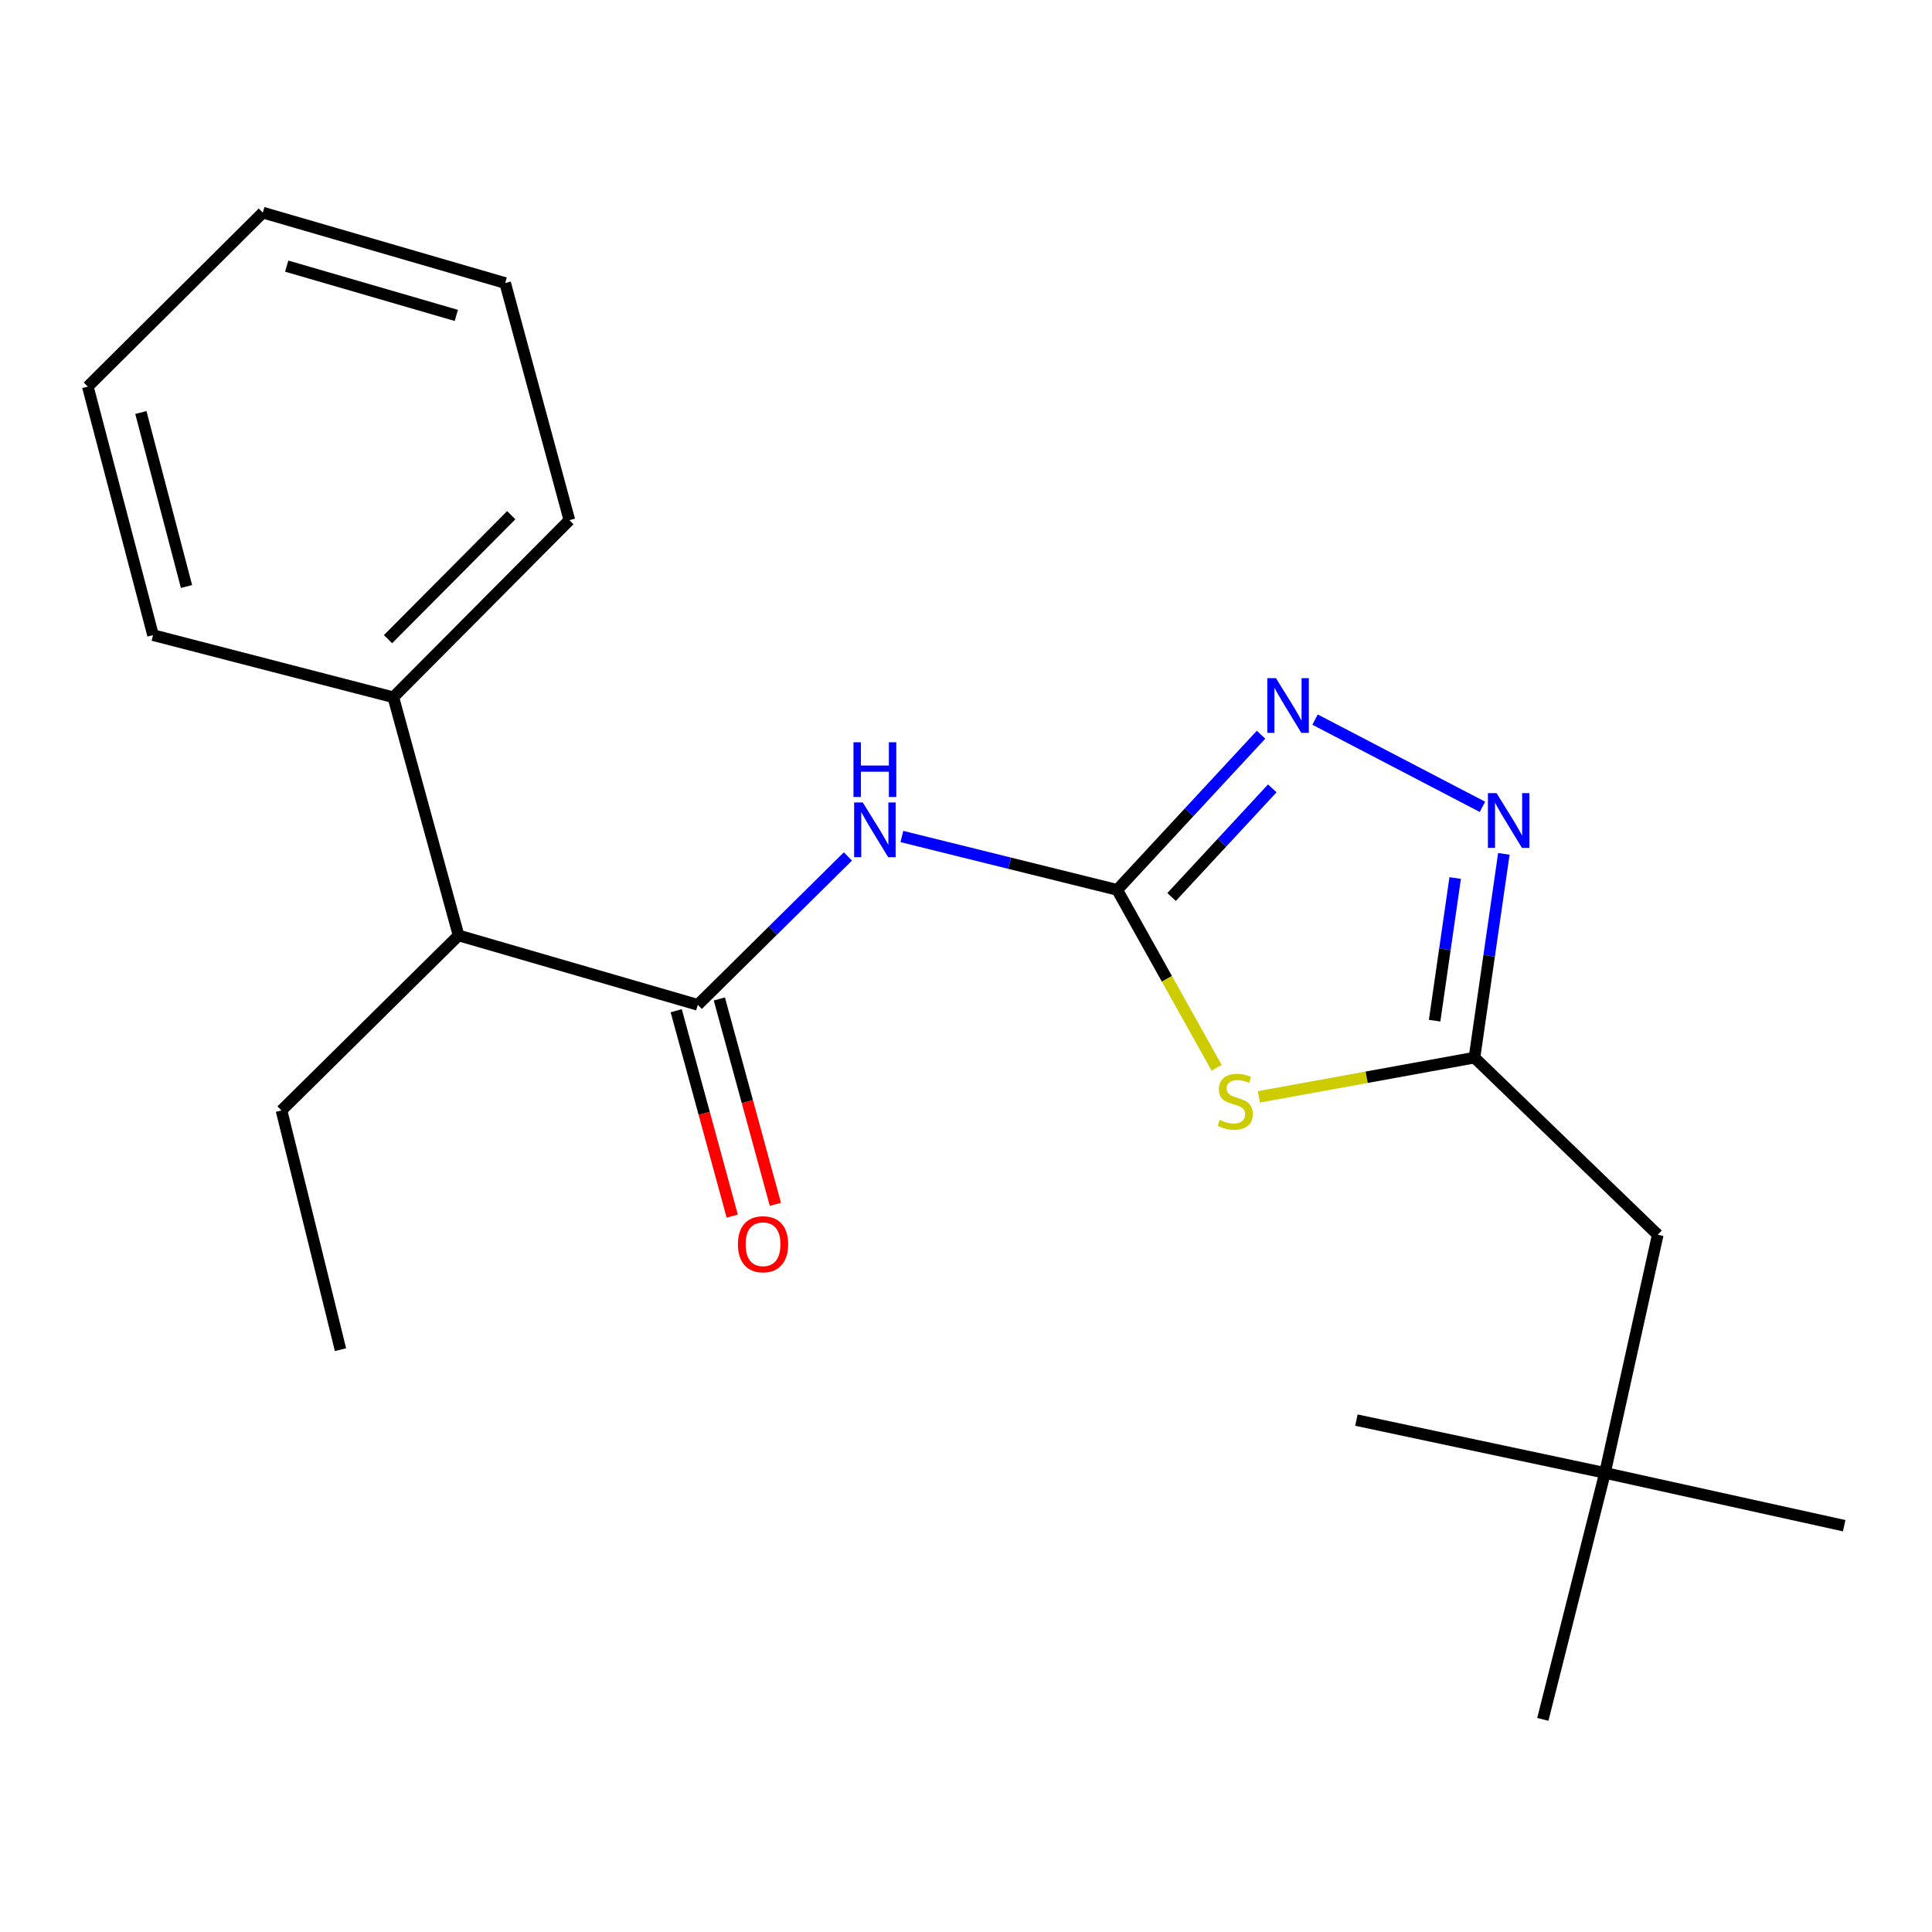 <?xml version='1.0' encoding='iso-8859-1'?>
<svg version='1.1' baseProfile='full'
              xmlns='http://www.w3.org/2000/svg'
                      xmlns:rdkit='http://www.rdkit.org/xml'
                      xmlns:xlink='http://www.w3.org/1999/xlink'
                  xml:space='preserve'
width='1000px' height='1000px' viewBox='0 0 1000 1000'>
<!-- END OF HEADER -->
<rect style='opacity:1.0;fill:#FFFFFF;stroke:none' width='1000' height='1000' x='0' y='0'> </rect>
<path class='bond-0' d='M 578.267,460.596 L 603.997,506.646' style='fill:none;fill-rule:evenodd;stroke:#000000;stroke-width:6px;stroke-linecap:butt;stroke-linejoin:miter;stroke-opacity:1' />
<path class='bond-0' d='M 603.997,506.646 L 629.727,552.695' style='fill:none;fill-rule:evenodd;stroke:#CCCC00;stroke-width:6px;stroke-linecap:butt;stroke-linejoin:miter;stroke-opacity:1' />
<path class='bond-1' d='M 578.267,460.596 L 522.54,446.786' style='fill:none;fill-rule:evenodd;stroke:#000000;stroke-width:6px;stroke-linecap:butt;stroke-linejoin:miter;stroke-opacity:1' />
<path class='bond-1' d='M 522.54,446.786 L 466.812,432.975' style='fill:none;fill-rule:evenodd;stroke:#0000FF;stroke-width:6px;stroke-linecap:butt;stroke-linejoin:miter;stroke-opacity:1' />
<path class='bond-2' d='M 578.267,460.596 L 615.491,420.439' style='fill:none;fill-rule:evenodd;stroke:#000000;stroke-width:6px;stroke-linecap:butt;stroke-linejoin:miter;stroke-opacity:1' />
<path class='bond-2' d='M 615.491,420.439 L 652.715,380.281' style='fill:none;fill-rule:evenodd;stroke:#0000FF;stroke-width:6px;stroke-linecap:butt;stroke-linejoin:miter;stroke-opacity:1' />
<path class='bond-2' d='M 606.411,464.285 L 632.468,436.175' style='fill:none;fill-rule:evenodd;stroke:#000000;stroke-width:6px;stroke-linecap:butt;stroke-linejoin:miter;stroke-opacity:1' />
<path class='bond-2' d='M 632.468,436.175 L 658.525,408.065' style='fill:none;fill-rule:evenodd;stroke:#0000FF;stroke-width:6px;stroke-linecap:butt;stroke-linejoin:miter;stroke-opacity:1' />
<path class='bond-5' d='M 651.593,567.723 L 707.389,557.576' style='fill:none;fill-rule:evenodd;stroke:#CCCC00;stroke-width:6px;stroke-linecap:butt;stroke-linejoin:miter;stroke-opacity:1' />
<path class='bond-5' d='M 707.389,557.576 L 763.185,547.429' style='fill:none;fill-rule:evenodd;stroke:#000000;stroke-width:6px;stroke-linecap:butt;stroke-linejoin:miter;stroke-opacity:1' />
<path class='bond-3' d='M 438.88,443.31 L 400.027,481.705' style='fill:none;fill-rule:evenodd;stroke:#0000FF;stroke-width:6px;stroke-linecap:butt;stroke-linejoin:miter;stroke-opacity:1' />
<path class='bond-3' d='M 400.027,481.705 L 361.174,520.101' style='fill:none;fill-rule:evenodd;stroke:#000000;stroke-width:6px;stroke-linecap:butt;stroke-linejoin:miter;stroke-opacity:1' />
<path class='bond-4' d='M 680.666,372.461 L 767.315,417.621' style='fill:none;fill-rule:evenodd;stroke:#0000FF;stroke-width:6px;stroke-linecap:butt;stroke-linejoin:miter;stroke-opacity:1' />
<path class='bond-6' d='M 361.174,520.101 L 237.355,484.182' style='fill:none;fill-rule:evenodd;stroke:#000000;stroke-width:6px;stroke-linecap:butt;stroke-linejoin:miter;stroke-opacity:1' />
<path class='bond-7' d='M 350.007,523.146 L 364.502,576.297' style='fill:none;fill-rule:evenodd;stroke:#000000;stroke-width:6px;stroke-linecap:butt;stroke-linejoin:miter;stroke-opacity:1' />
<path class='bond-7' d='M 364.502,576.297 L 378.998,629.448' style='fill:none;fill-rule:evenodd;stroke:#FF0000;stroke-width:6px;stroke-linecap:butt;stroke-linejoin:miter;stroke-opacity:1' />
<path class='bond-7' d='M 372.34,517.055 L 386.835,570.207' style='fill:none;fill-rule:evenodd;stroke:#000000;stroke-width:6px;stroke-linecap:butt;stroke-linejoin:miter;stroke-opacity:1' />
<path class='bond-7' d='M 386.835,570.207 L 401.331,623.358' style='fill:none;fill-rule:evenodd;stroke:#FF0000;stroke-width:6px;stroke-linecap:butt;stroke-linejoin:miter;stroke-opacity:1' />
<path class='bond-21' d='M 778.392,441.951 L 770.789,494.69' style='fill:none;fill-rule:evenodd;stroke:#0000FF;stroke-width:6px;stroke-linecap:butt;stroke-linejoin:miter;stroke-opacity:1' />
<path class='bond-21' d='M 770.789,494.69 L 763.185,547.429' style='fill:none;fill-rule:evenodd;stroke:#000000;stroke-width:6px;stroke-linecap:butt;stroke-linejoin:miter;stroke-opacity:1' />
<path class='bond-21' d='M 753.2,454.469 L 747.877,491.386' style='fill:none;fill-rule:evenodd;stroke:#0000FF;stroke-width:6px;stroke-linecap:butt;stroke-linejoin:miter;stroke-opacity:1' />
<path class='bond-21' d='M 747.877,491.386 L 742.555,528.304' style='fill:none;fill-rule:evenodd;stroke:#000000;stroke-width:6px;stroke-linecap:butt;stroke-linejoin:miter;stroke-opacity:1' />
<path class='bond-8' d='M 763.185,547.429 L 858.055,639.096' style='fill:none;fill-rule:evenodd;stroke:#000000;stroke-width:6px;stroke-linecap:butt;stroke-linejoin:miter;stroke-opacity:1' />
<path class='bond-9' d='M 237.355,484.182 L 203.584,360.904' style='fill:none;fill-rule:evenodd;stroke:#000000;stroke-width:6px;stroke-linecap:butt;stroke-linejoin:miter;stroke-opacity:1' />
<path class='bond-11' d='M 237.355,484.182 L 145.7,574.769' style='fill:none;fill-rule:evenodd;stroke:#000000;stroke-width:6px;stroke-linecap:butt;stroke-linejoin:miter;stroke-opacity:1' />
<path class='bond-10' d='M 858.055,639.096 L 830.727,762.375' style='fill:none;fill-rule:evenodd;stroke:#000000;stroke-width:6px;stroke-linecap:butt;stroke-linejoin:miter;stroke-opacity:1' />
<path class='bond-15' d='M 203.584,360.904 L 294.712,269.236' style='fill:none;fill-rule:evenodd;stroke:#000000;stroke-width:6px;stroke-linecap:butt;stroke-linejoin:miter;stroke-opacity:1' />
<path class='bond-15' d='M 200.837,330.833 L 264.626,266.666' style='fill:none;fill-rule:evenodd;stroke:#000000;stroke-width:6px;stroke-linecap:butt;stroke-linejoin:miter;stroke-opacity:1' />
<path class='bond-16' d='M 203.584,360.904 L 79.213,328.74' style='fill:none;fill-rule:evenodd;stroke:#000000;stroke-width:6px;stroke-linecap:butt;stroke-linejoin:miter;stroke-opacity:1' />
<path class='bond-12' d='M 830.727,762.375 L 798.564,889.948' style='fill:none;fill-rule:evenodd;stroke:#000000;stroke-width:6px;stroke-linecap:butt;stroke-linejoin:miter;stroke-opacity:1' />
<path class='bond-13' d='M 830.727,762.375 L 954.545,789.703' style='fill:none;fill-rule:evenodd;stroke:#000000;stroke-width:6px;stroke-linecap:butt;stroke-linejoin:miter;stroke-opacity:1' />
<path class='bond-14' d='M 830.727,762.375 L 702.073,735.047' style='fill:none;fill-rule:evenodd;stroke:#000000;stroke-width:6px;stroke-linecap:butt;stroke-linejoin:miter;stroke-opacity:1' />
<path class='bond-17' d='M 145.7,574.769 L 176.243,698.588' style='fill:none;fill-rule:evenodd;stroke:#000000;stroke-width:6px;stroke-linecap:butt;stroke-linejoin:miter;stroke-opacity:1' />
<path class='bond-18' d='M 294.712,269.236 L 261.468,146.498' style='fill:none;fill-rule:evenodd;stroke:#000000;stroke-width:6px;stroke-linecap:butt;stroke-linejoin:miter;stroke-opacity:1' />
<path class='bond-19' d='M 79.213,328.74 L 45.455,200.099' style='fill:none;fill-rule:evenodd;stroke:#000000;stroke-width:6px;stroke-linecap:butt;stroke-linejoin:miter;stroke-opacity:1' />
<path class='bond-19' d='M 96.539,303.568 L 72.909,213.519' style='fill:none;fill-rule:evenodd;stroke:#000000;stroke-width:6px;stroke-linecap:butt;stroke-linejoin:miter;stroke-opacity:1' />
<path class='bond-22' d='M 261.468,146.498 L 136.042,110.052' style='fill:none;fill-rule:evenodd;stroke:#000000;stroke-width:6px;stroke-linecap:butt;stroke-linejoin:miter;stroke-opacity:1' />
<path class='bond-22' d='M 236.195,163.26 L 148.397,137.747' style='fill:none;fill-rule:evenodd;stroke:#000000;stroke-width:6px;stroke-linecap:butt;stroke-linejoin:miter;stroke-opacity:1' />
<path class='bond-20' d='M 45.455,200.099 L 136.042,110.052' style='fill:none;fill-rule:evenodd;stroke:#000000;stroke-width:6px;stroke-linecap:butt;stroke-linejoin:miter;stroke-opacity:1' />
<path  class='atom-1' d='M 631.367 579.667
Q 631.687 579.787, 633.007 580.347
Q 634.327 580.907, 635.767 581.267
Q 637.247 581.587, 638.687 581.587
Q 641.367 581.587, 642.927 580.307
Q 644.487 578.987, 644.487 576.707
Q 644.487 575.147, 643.687 574.187
Q 642.927 573.227, 641.727 572.707
Q 640.527 572.187, 638.527 571.587
Q 636.007 570.827, 634.487 570.107
Q 633.007 569.387, 631.927 567.867
Q 630.887 566.347, 630.887 563.787
Q 630.887 560.227, 633.287 558.027
Q 635.727 555.827, 640.527 555.827
Q 643.807 555.827, 647.527 557.387
L 646.607 560.467
Q 643.207 559.067, 640.647 559.067
Q 637.887 559.067, 636.367 560.227
Q 634.847 561.347, 634.887 563.307
Q 634.887 564.827, 635.647 565.747
Q 636.447 566.667, 637.567 567.187
Q 638.727 567.707, 640.647 568.307
Q 643.207 569.107, 644.727 569.907
Q 646.247 570.707, 647.327 572.347
Q 648.447 573.947, 648.447 576.707
Q 648.447 580.627, 645.807 582.747
Q 643.207 584.827, 638.847 584.827
Q 636.327 584.827, 634.407 584.267
Q 632.527 583.747, 630.287 582.827
L 631.367 579.667
' fill='#CCCC00'/>
<path  class='atom-2' d='M 446.581 415.353
L 455.861 430.353
Q 456.781 431.833, 458.261 434.513
Q 459.741 437.193, 459.821 437.353
L 459.821 415.353
L 463.581 415.353
L 463.581 443.673
L 459.701 443.673
L 449.741 427.273
Q 448.581 425.353, 447.341 423.153
Q 446.141 420.953, 445.781 420.273
L 445.781 443.673
L 442.101 443.673
L 442.101 415.353
L 446.581 415.353
' fill='#0000FF'/>
<path  class='atom-2' d='M 441.761 384.201
L 445.601 384.201
L 445.601 396.241
L 460.081 396.241
L 460.081 384.201
L 463.921 384.201
L 463.921 412.521
L 460.081 412.521
L 460.081 399.441
L 445.601 399.441
L 445.601 412.521
L 441.761 412.521
L 441.761 384.201
' fill='#0000FF'/>
<path  class='atom-3' d='M 660.447 351.026
L 669.727 366.026
Q 670.647 367.506, 672.127 370.186
Q 673.607 372.866, 673.687 373.026
L 673.687 351.026
L 677.447 351.026
L 677.447 379.346
L 673.567 379.346
L 663.607 362.946
Q 662.447 361.026, 661.207 358.826
Q 660.007 356.626, 659.647 355.946
L 659.647 379.346
L 655.967 379.346
L 655.967 351.026
L 660.447 351.026
' fill='#0000FF'/>
<path  class='atom-5' d='M 774.621 410.53
L 783.901 425.53
Q 784.821 427.01, 786.301 429.69
Q 787.781 432.37, 787.861 432.53
L 787.861 410.53
L 791.621 410.53
L 791.621 438.85
L 787.741 438.85
L 777.781 422.45
Q 776.621 420.53, 775.381 418.33
Q 774.181 416.13, 773.821 415.45
L 773.821 438.85
L 770.141 438.85
L 770.141 410.53
L 774.621 410.53
' fill='#0000FF'/>
<path  class='atom-8' d='M 381.945 644.012
Q 381.945 637.212, 385.305 633.412
Q 388.665 629.612, 394.945 629.612
Q 401.225 629.612, 404.585 633.412
Q 407.945 637.212, 407.945 644.012
Q 407.945 650.892, 404.545 654.812
Q 401.145 658.692, 394.945 658.692
Q 388.705 658.692, 385.305 654.812
Q 381.945 650.932, 381.945 644.012
M 394.945 655.492
Q 399.265 655.492, 401.585 652.612
Q 403.945 649.692, 403.945 644.012
Q 403.945 638.452, 401.585 635.652
Q 399.265 632.812, 394.945 632.812
Q 390.625 632.812, 388.265 635.612
Q 385.945 638.412, 385.945 644.012
Q 385.945 649.732, 388.265 652.612
Q 390.625 655.492, 394.945 655.492
' fill='#FF0000'/>
</svg>

